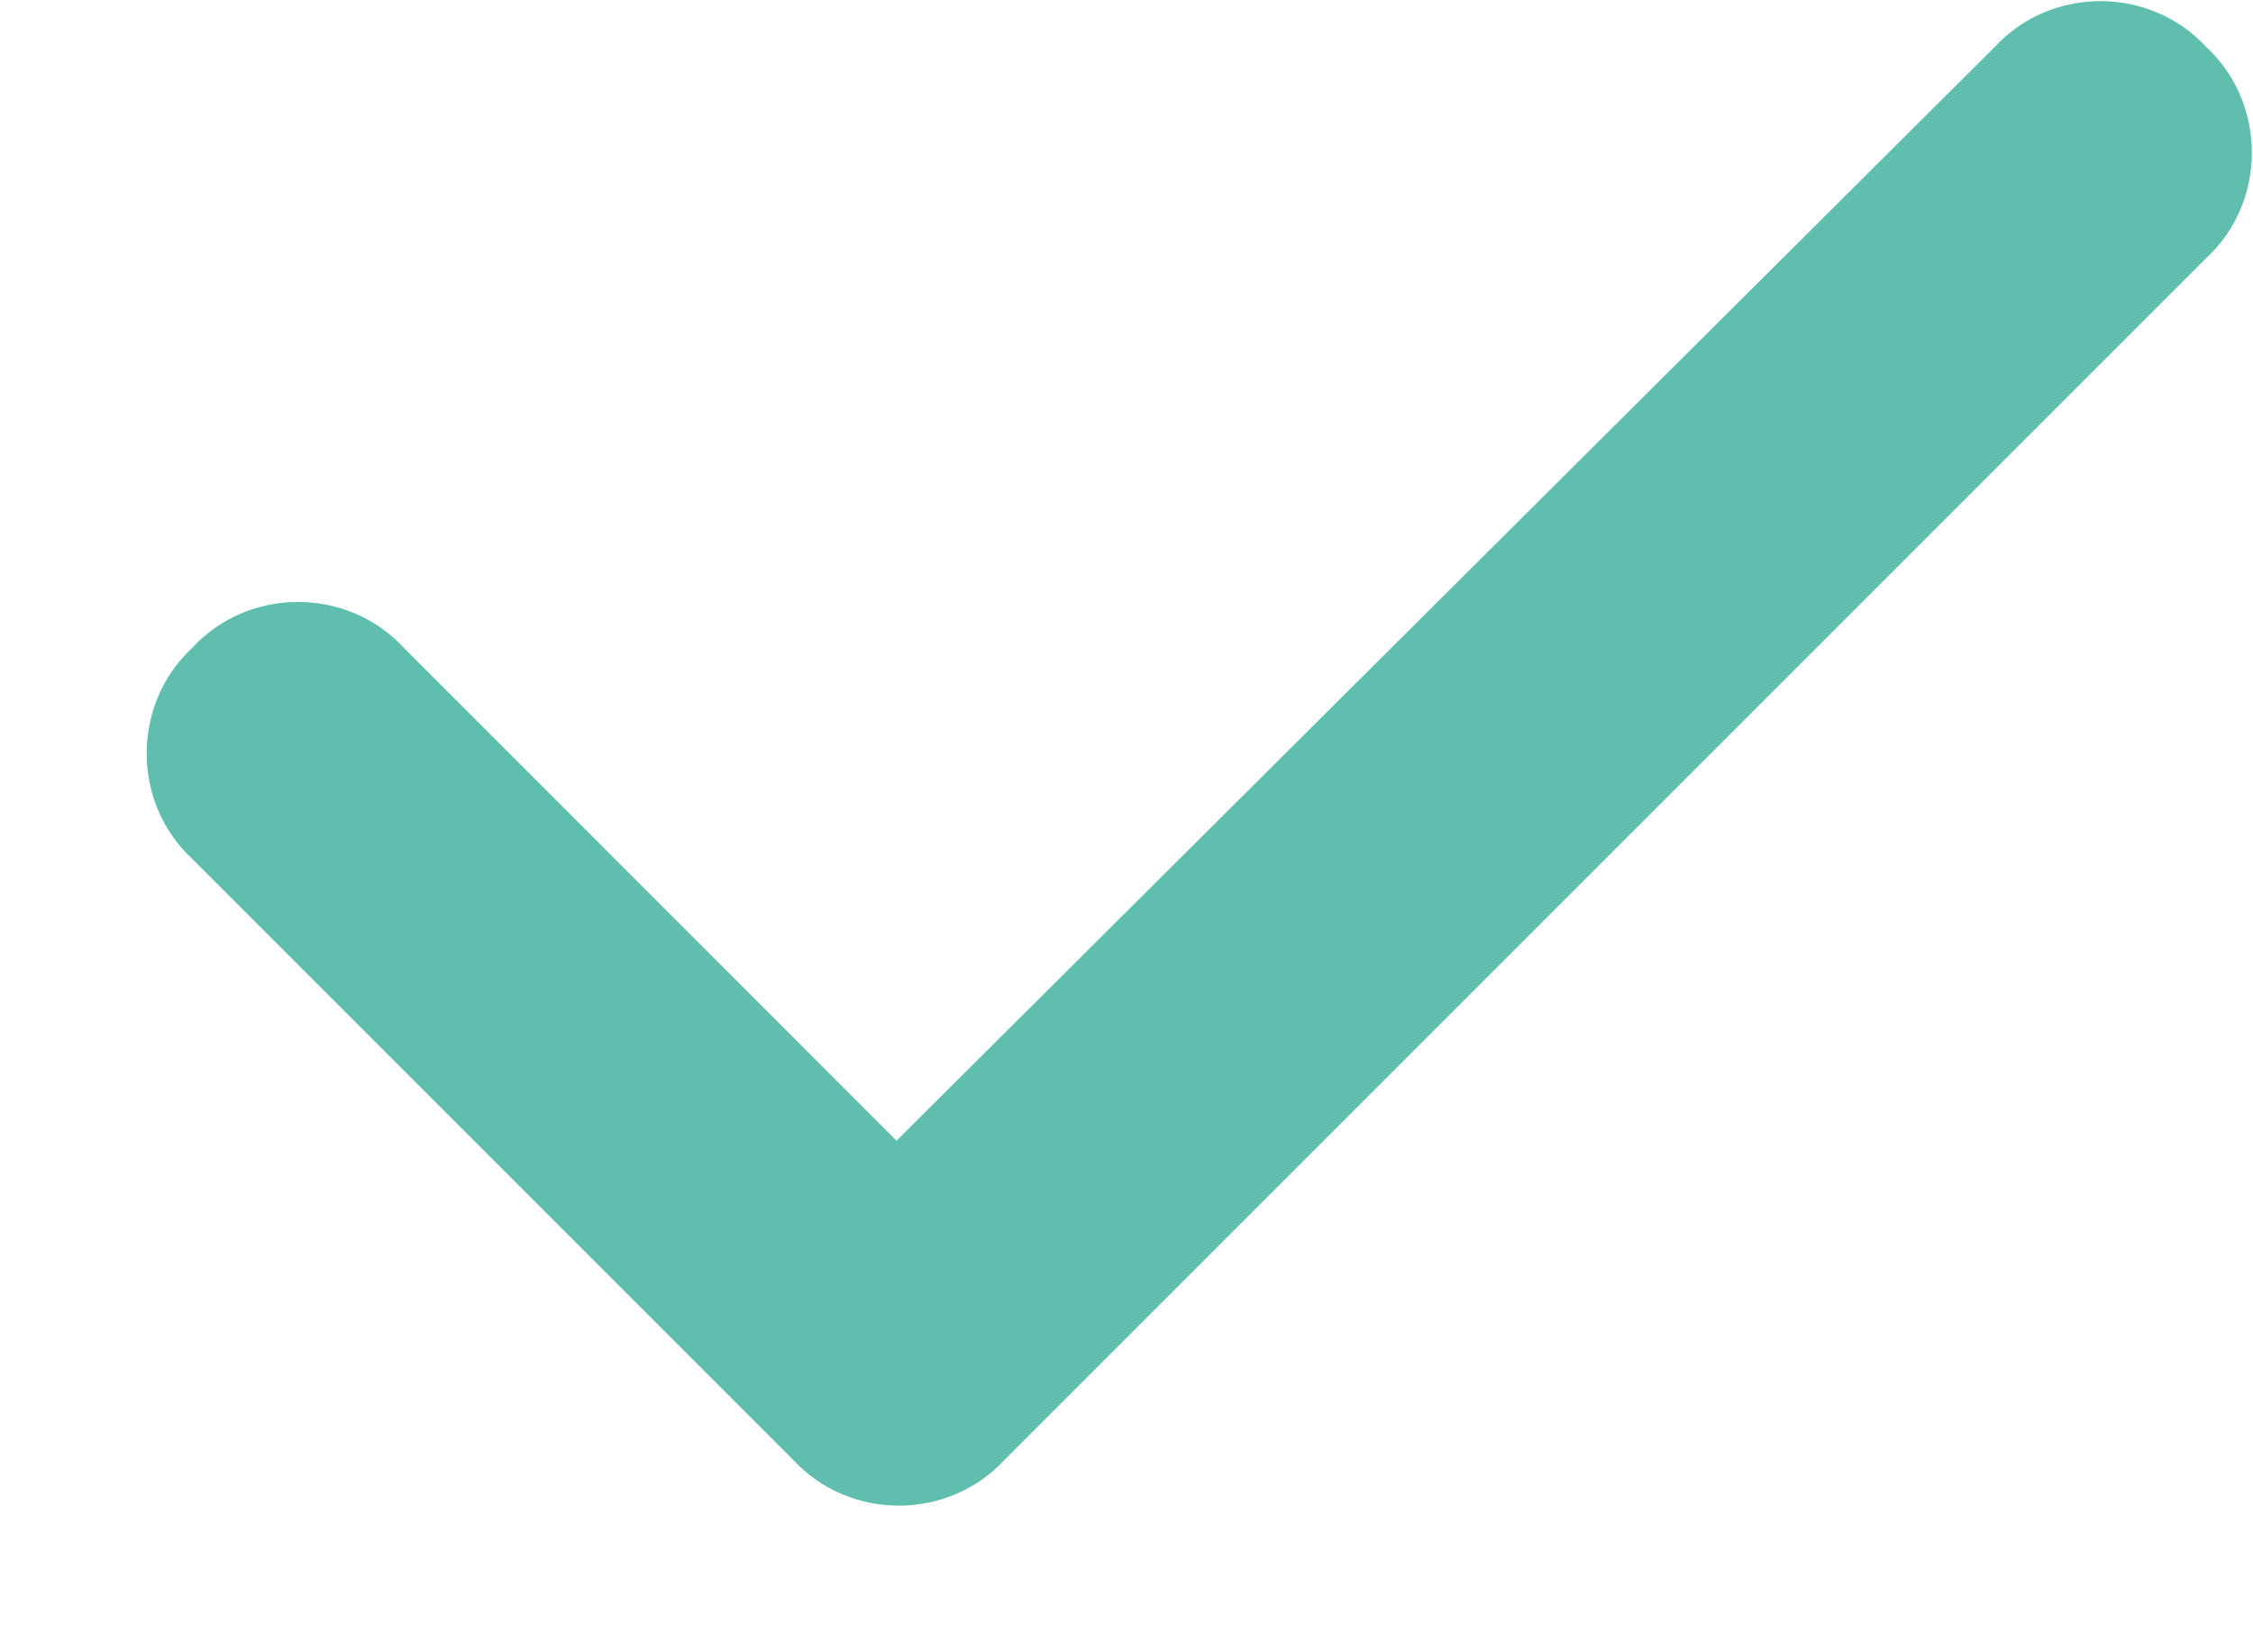 <?xml version="1.0" encoding="UTF-8"?> <svg xmlns="http://www.w3.org/2000/svg" width="15" height="11" viewBox="0 0 15 11" fill="none"><path d="M14.688 0.312C15.094 0.688 15.094 1.344 14.688 1.719L6.688 9.719C6.312 10.125 5.656 10.125 5.281 9.719L1.281 5.719C0.875 5.344 0.875 4.688 1.281 4.312C1.656 3.906 2.312 3.906 2.688 4.312L5.969 7.594L13.281 0.312C13.656 -0.094 14.312 -0.094 14.688 0.312Z" fill="#5FBEAD"></path></svg> 